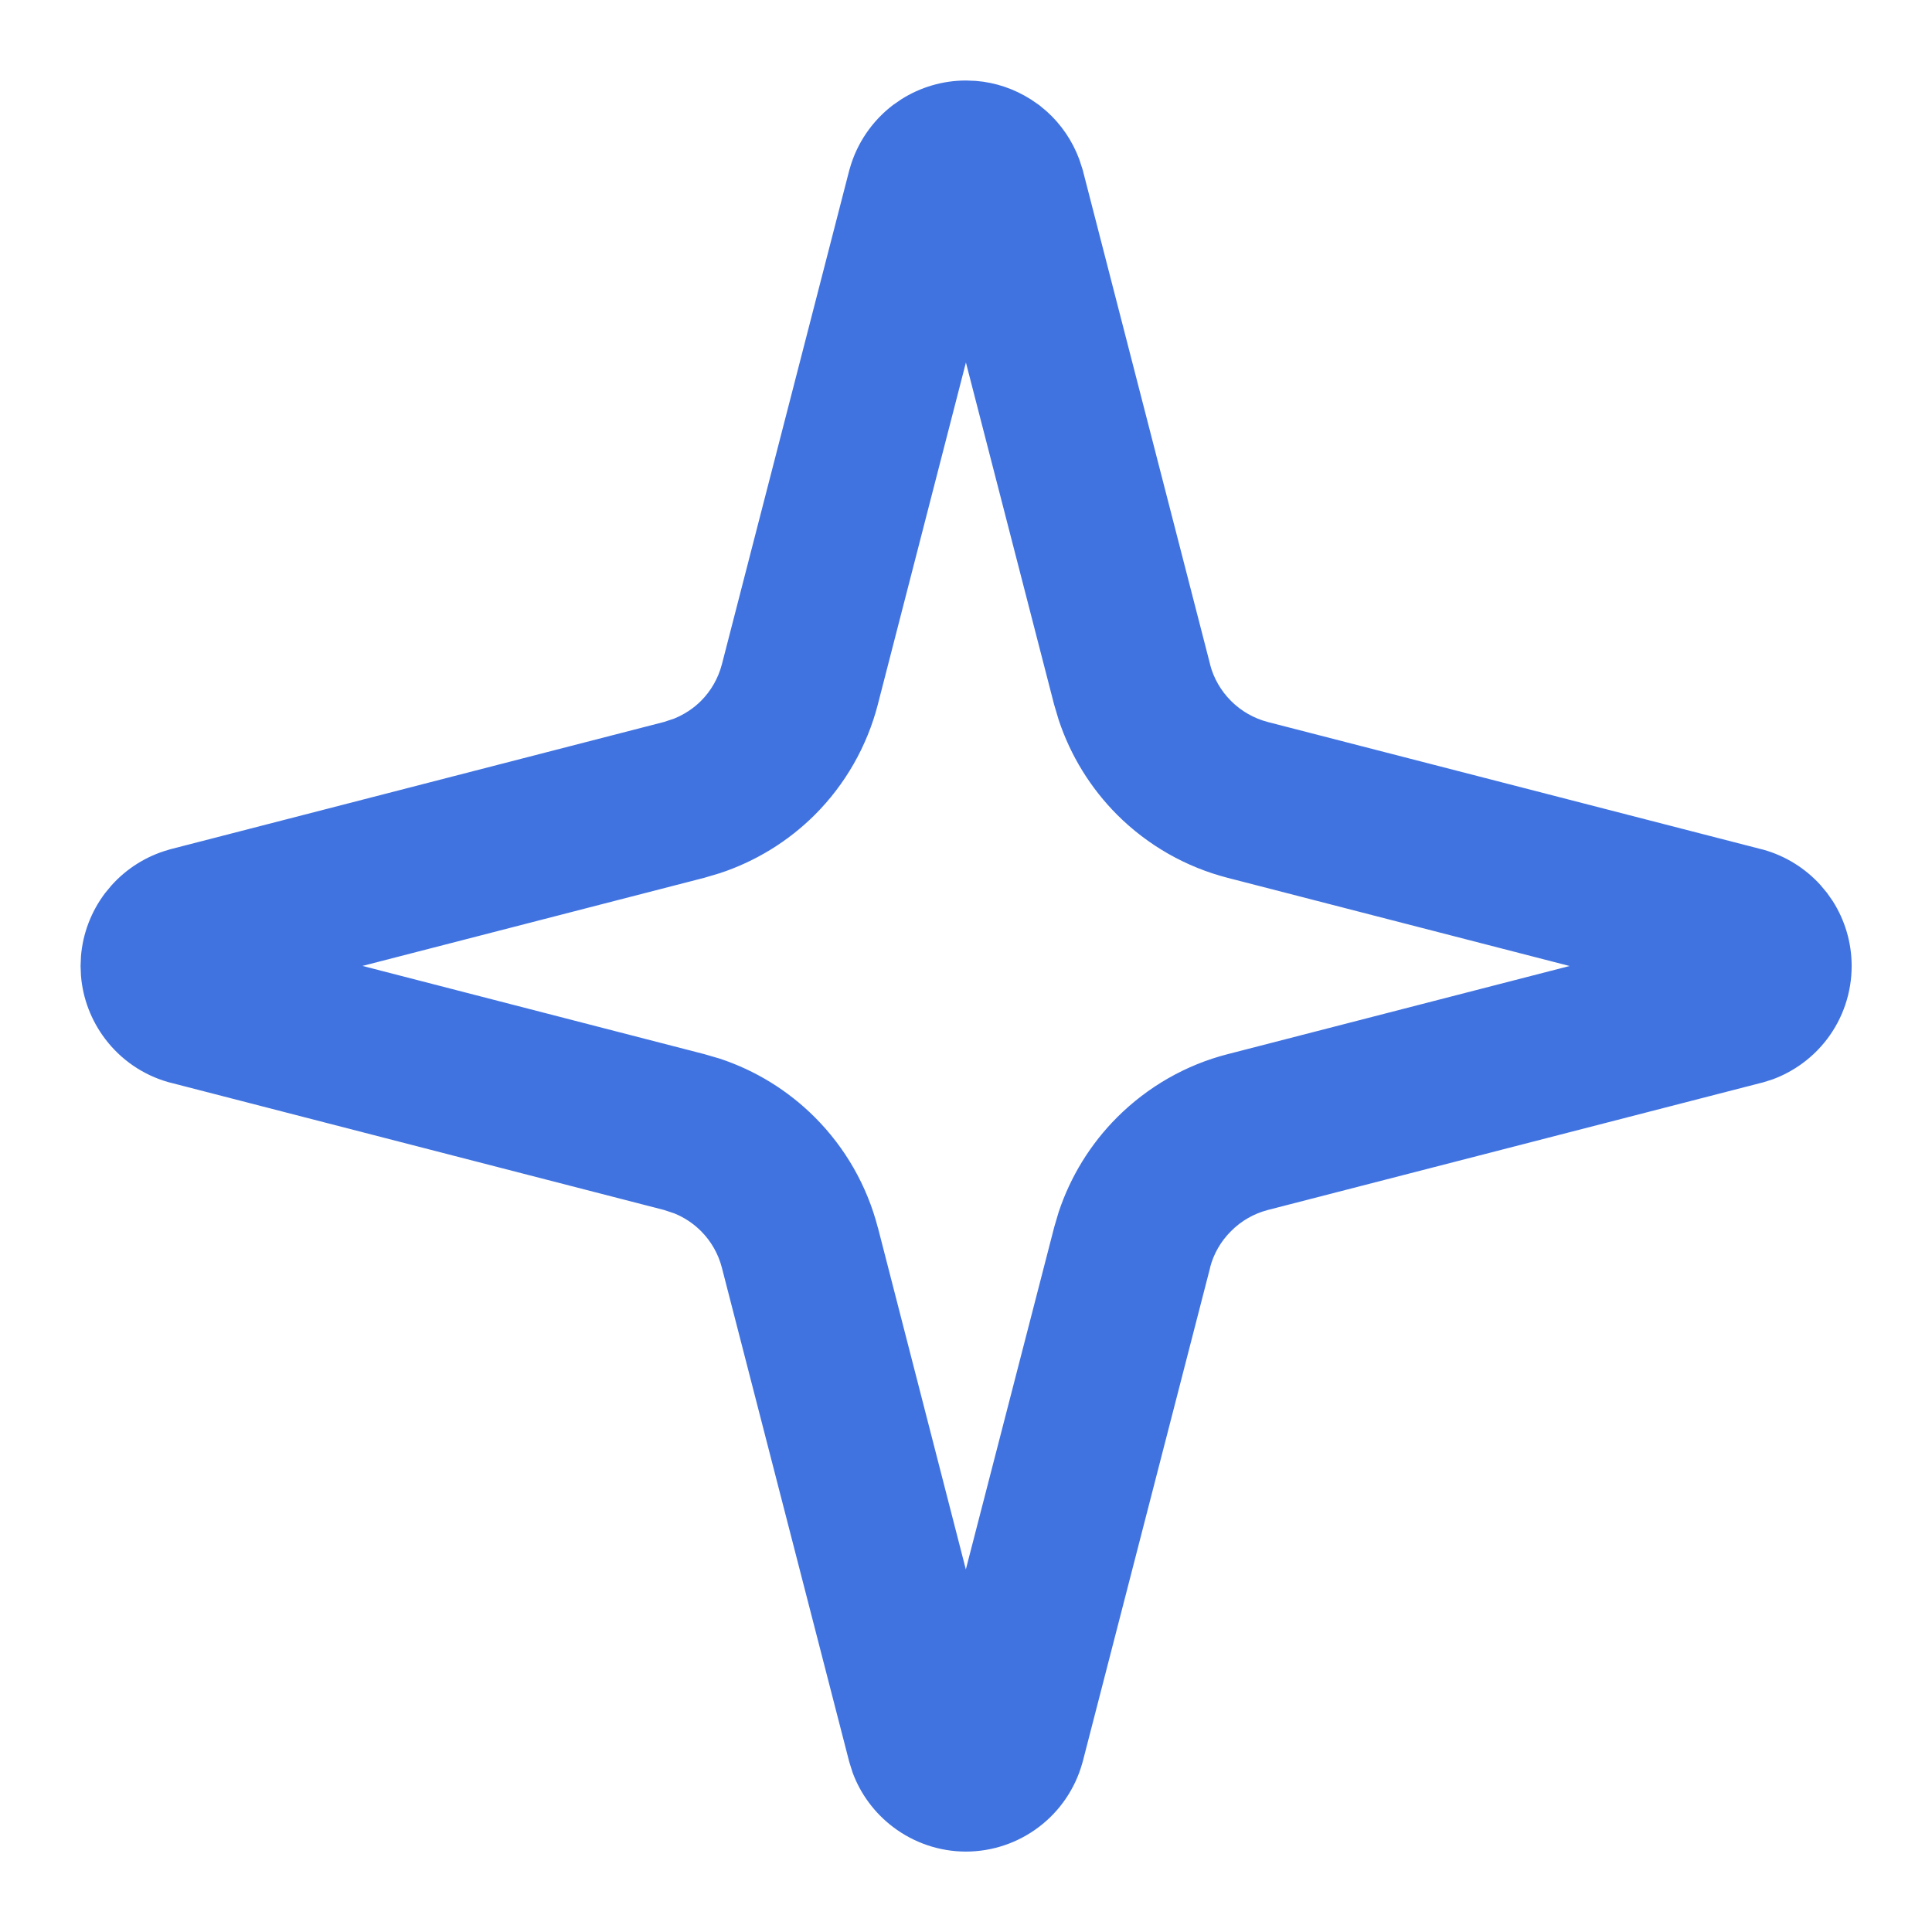 <svg width="24" height="24" viewBox="0 0 24 24" fill="none" xmlns="http://www.w3.org/2000/svg">
<path d="M12.123 1.005C12.366 1.024 12.6 1.104 12.806 1.235L12.907 1.304L13.002 1.383C13.183 1.545 13.322 1.75 13.407 1.979L13.445 2.095L13.451 2.115L15.032 8.251H15.031C15.075 8.424 15.166 8.581 15.293 8.708C15.419 8.834 15.577 8.924 15.749 8.969L21.884 10.55L21.901 10.554C22.178 10.631 22.426 10.785 22.617 10.997L22.696 11.092L22.766 11.192C22.92 11.433 23.002 11.713 23.002 12C23.002 12.328 22.895 12.648 22.696 12.909C22.522 13.137 22.286 13.311 22.018 13.409L21.901 13.446C21.895 13.447 21.89 13.448 21.884 13.45L15.749 15.031C15.576 15.076 15.419 15.166 15.293 15.293C15.166 15.419 15.075 15.576 15.031 15.749L15.032 15.75L13.45 21.884L13.444 21.904C13.356 22.219 13.167 22.497 12.906 22.695C12.645 22.893 12.327 23.001 11.999 23.001C11.672 23.001 11.354 22.893 11.093 22.695C10.865 22.522 10.691 22.288 10.592 22.021L10.555 21.904C10.553 21.898 10.551 21.891 10.549 21.884L8.968 15.75C8.924 15.577 8.834 15.419 8.708 15.293C8.613 15.198 8.5 15.123 8.376 15.073L8.25 15.031L2.116 13.449L2.092 13.443C1.778 13.354 1.502 13.165 1.305 12.904C1.133 12.676 1.029 12.405 1.006 12.122L1.001 12L1.006 11.878C1.029 11.595 1.133 11.323 1.305 11.095L1.382 11.002C1.571 10.79 1.817 10.635 2.092 10.557L2.115 10.55L8.25 8.968L8.376 8.926C8.5 8.875 8.613 8.802 8.708 8.707C8.834 8.581 8.923 8.423 8.968 8.251L10.55 2.115L10.556 2.095C10.644 1.78 10.834 1.502 11.094 1.304L11.194 1.235C11.434 1.082 11.714 1 12.001 1L12.123 1.005ZM10.905 8.75V8.751C10.771 9.269 10.501 9.743 10.122 10.122C9.79 10.453 9.385 10.701 8.942 10.847L8.75 10.904L4.503 11.999L8.75 13.095L8.942 13.151C9.386 13.298 9.79 13.547 10.122 13.879C10.501 14.258 10.771 14.731 10.905 15.25L10.906 15.251L11.998 19.496L13.094 15.251V15.25L13.151 15.057C13.298 14.614 13.547 14.21 13.878 13.879C14.258 13.5 14.731 13.228 15.251 13.095L19.498 12L15.251 10.905C14.731 10.771 14.258 10.501 13.878 10.122C13.547 9.79 13.298 9.386 13.151 8.942L13.094 8.75L11.999 4.503L10.905 8.75Z" fill="#4073E0"/>
</svg>
